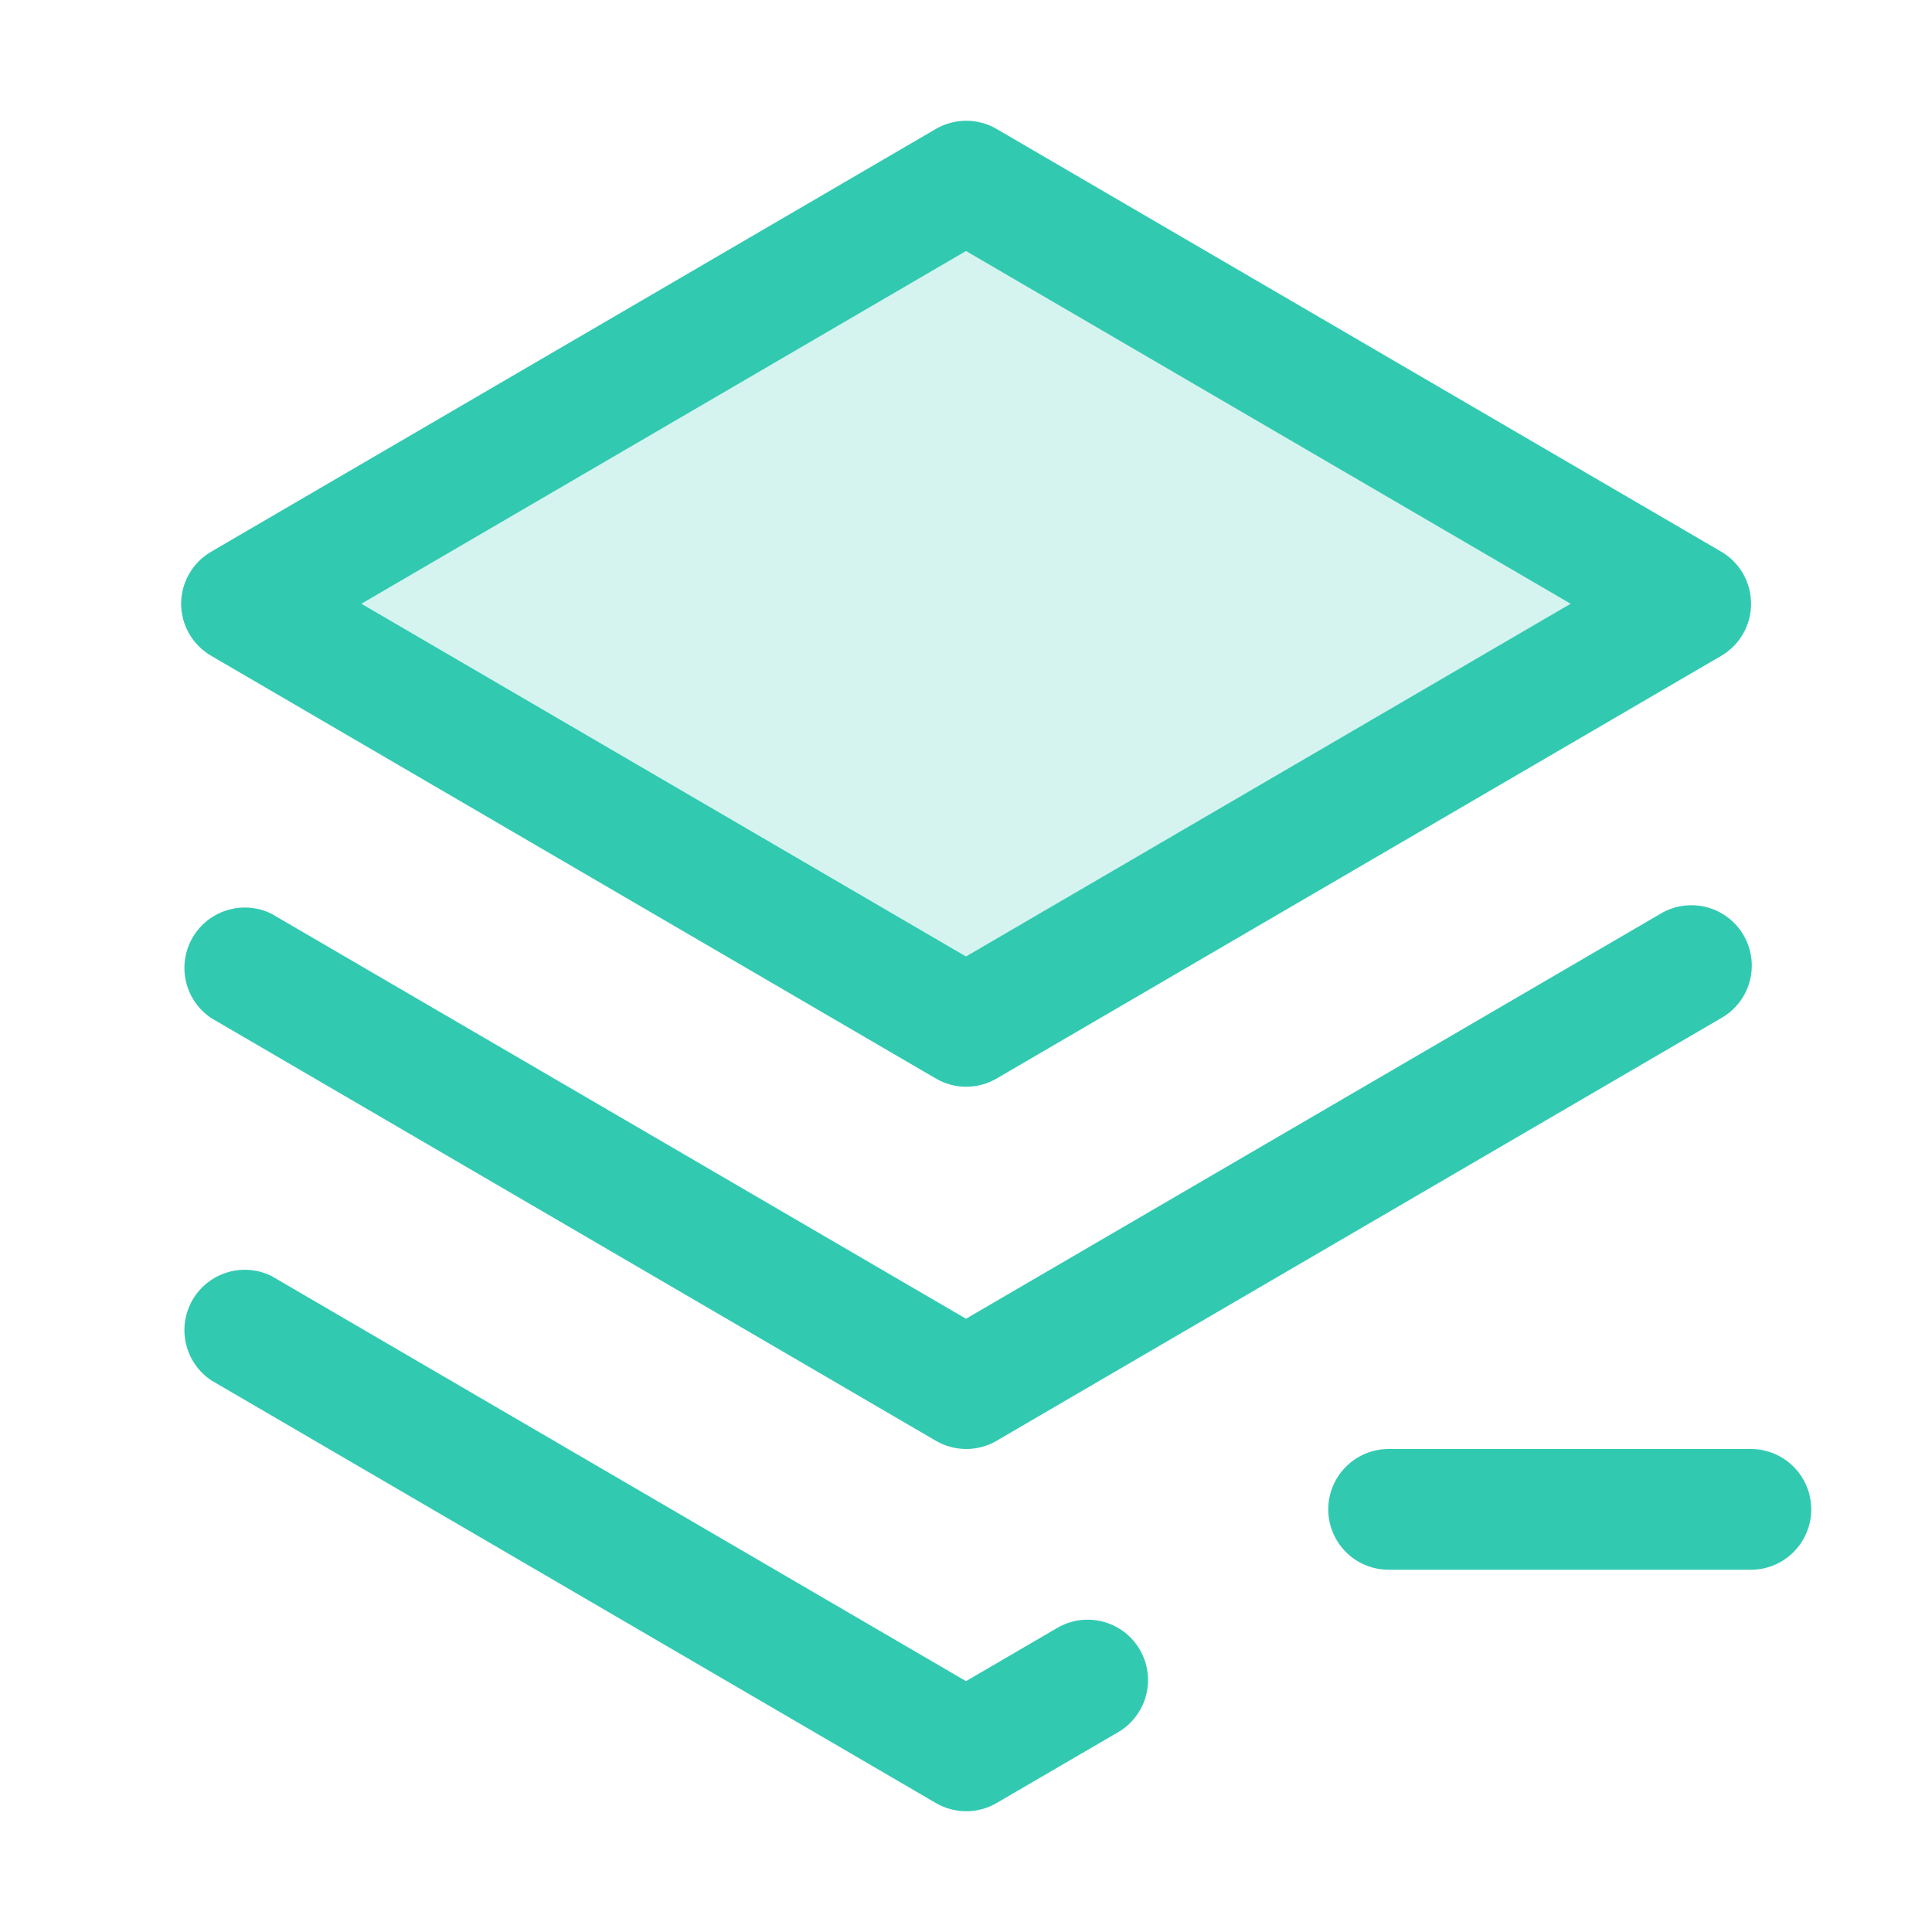 <svg width="64" height="64" viewBox="0 0 64 64" fill="none" xmlns="http://www.w3.org/2000/svg">
<path opacity="0.2" d="M56 20L32 34L8 20L32 6L56 20Z" fill="#31CAB1"/>
<path d="M60 50C60 50.53 59.789 51.039 59.414 51.414C59.039 51.789 58.53 52 58 52H46C45.47 52 44.961 51.789 44.586 51.414C44.211 51.039 44 50.53 44 50C44 49.47 44.211 48.961 44.586 48.586C44.961 48.211 45.47 48 46 48H58C58.53 48 59.039 48.211 59.414 48.586C59.789 48.961 60 49.47 60 50ZM55 30.273L32 43.685L9 30.273C8.545 30.046 8.02 30.001 7.533 30.148C7.046 30.294 6.633 30.621 6.378 31.061C6.123 31.501 6.045 32.022 6.161 32.517C6.277 33.013 6.577 33.446 7 33.727L31 47.727C31.306 47.906 31.654 48 32.008 48C32.361 48 32.709 47.906 33.015 47.727L57.015 33.727C57.245 33.597 57.448 33.422 57.61 33.213C57.773 33.004 57.892 32.764 57.961 32.509C58.03 32.253 58.048 31.986 58.013 31.724C57.978 31.461 57.891 31.208 57.758 30.979C57.624 30.75 57.447 30.55 57.236 30.391C57.024 30.231 56.783 30.115 56.527 30.049C56.27 29.984 56.003 29.97 55.741 30.008C55.479 30.046 55.227 30.136 55 30.273ZM6 20C6.001 19.65 6.094 19.306 6.269 19.003C6.445 18.699 6.697 18.448 7 18.273L31 4.272C31.306 4.094 31.654 4 32.008 4C32.361 4 32.709 4.094 33.015 4.272L57.015 18.273C57.317 18.449 57.567 18.701 57.742 19.004C57.916 19.307 58.007 19.651 58.007 20C58.007 20.349 57.916 20.693 57.742 20.996C57.567 21.299 57.317 21.551 57.015 21.727L33.015 35.727C32.709 35.906 32.361 36 32.008 36C31.654 36 31.306 35.906 31 35.727L7 21.727C6.697 21.552 6.445 21.301 6.269 20.997C6.094 20.694 6.001 20.35 6 20ZM11.97 20L32 31.685L52.03 20L32 8.315L11.97 20ZM35 53.94L32 55.69L9 42.273C8.545 42.046 8.02 42.001 7.533 42.148C7.046 42.294 6.633 42.621 6.378 43.061C6.123 43.501 6.045 44.022 6.161 44.517C6.277 45.013 6.577 45.446 7 45.727L31 59.727C31.306 59.906 31.654 60 32.008 60C32.361 60 32.709 59.906 33.015 59.727L37.015 57.395C37.245 57.265 37.448 57.09 37.61 56.88C37.773 56.671 37.892 56.432 37.961 56.176C38.03 55.92 38.048 55.654 38.013 55.391C37.978 55.129 37.891 54.876 37.758 54.647C37.624 54.418 37.447 54.218 37.236 54.058C37.024 53.899 36.783 53.783 36.527 53.717C36.27 53.651 36.003 53.637 35.741 53.675C35.479 53.714 35.227 53.804 35 53.94Z" fill="#31CAB1"/>
</svg>
